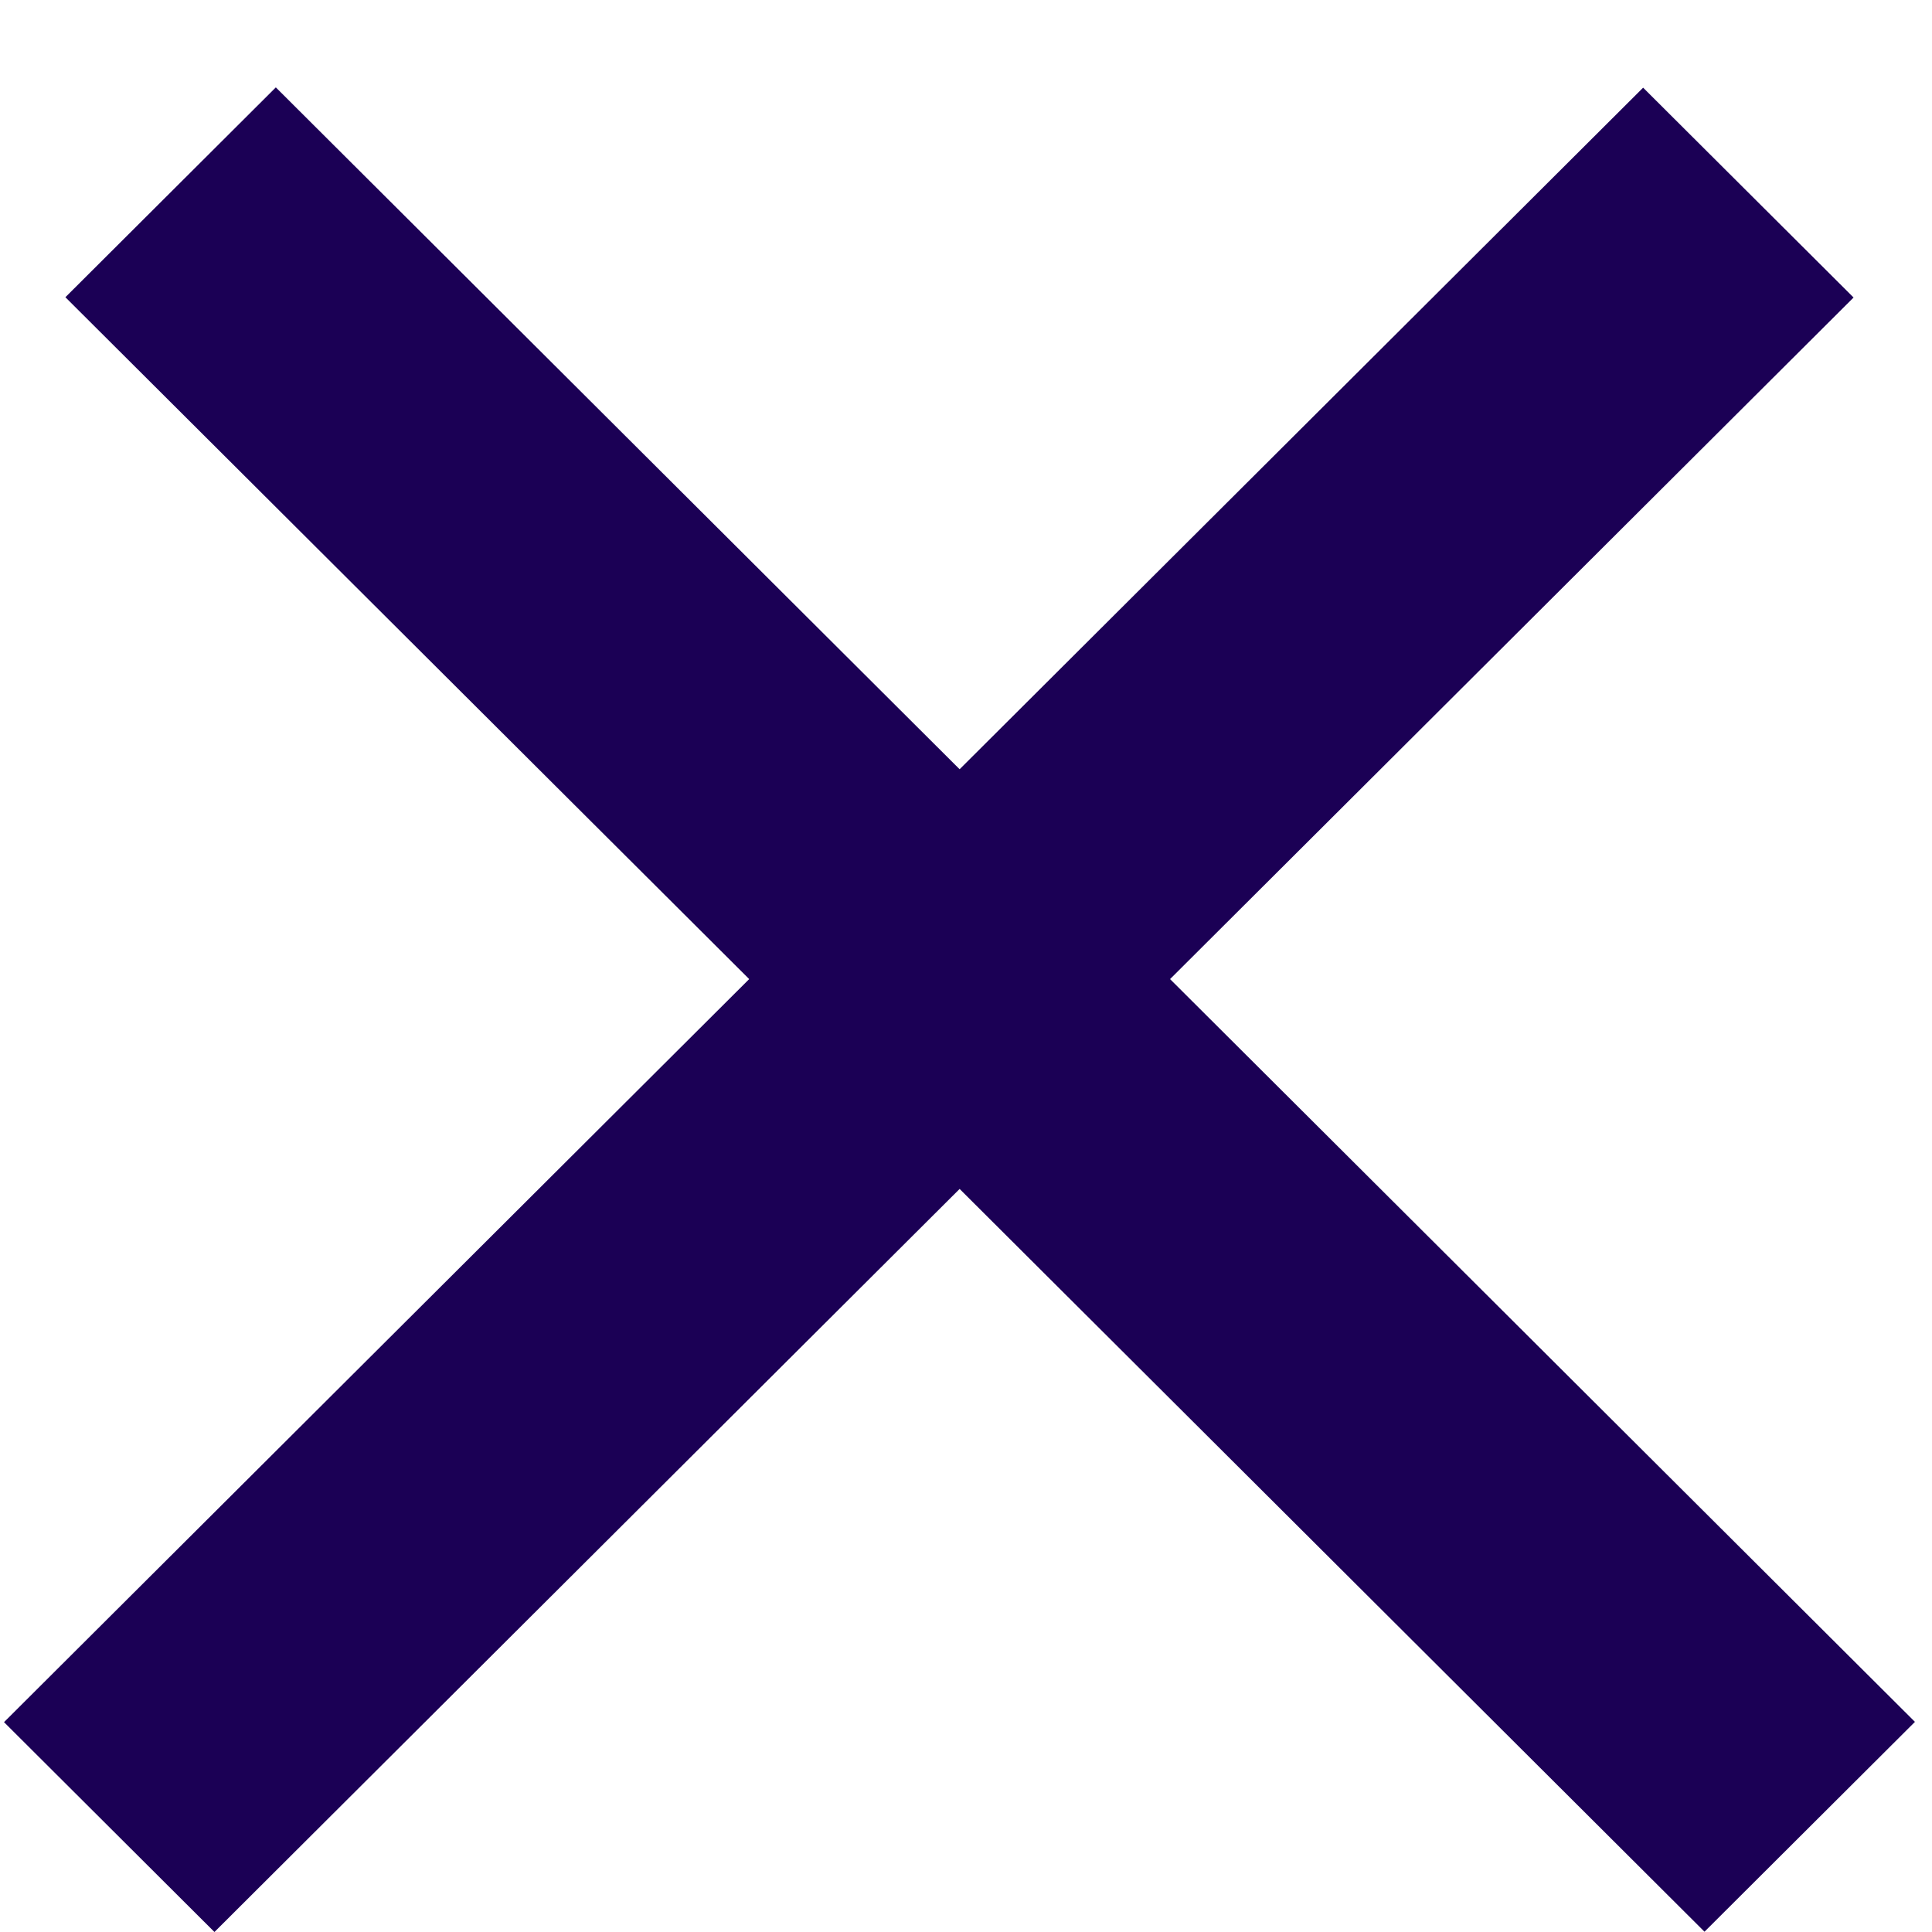 <svg width="13" height="13" viewBox="0 0 13 13" fill="none" xmlns="http://www.w3.org/2000/svg">
<line y1="-1" x2="15.578" y2="-1" transform="matrix(0.708 0.706 -0.708 0.706 0.44 2)" stroke="#1B0055" stroke-width="2"/>
<line y1="-1" x2="15.578" y2="-1" transform="matrix(0.708 -0.706 0.708 0.706 1.443 13)" stroke="#1B0055" stroke-width="2"/>
</svg>
